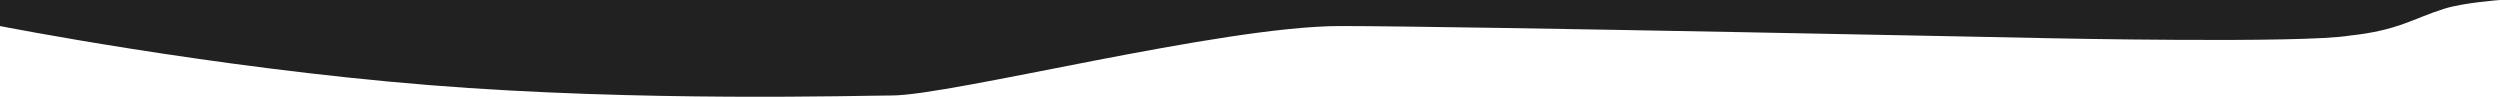 <?xml version="1.0" encoding="UTF-8"?> <svg xmlns="http://www.w3.org/2000/svg" width="1440" height="56" viewBox="0 0 1440 56" fill="none"> <path d="M0 15C0 15 120.936 38.85 247 49C369.271 58.845 496.513 55 513.5 55C548 55 703.5 15 772 15C840.5 15 1179.5 22 1179.5 22C1179.5 22 1326.5 25.102 1353.5 20.5C1381.5 17.5 1389.91 10.66 1408 5C1419.08 1.532 1440 2.67029e-05 1440 2.67029e-05H0V15Z" fill="#212121"></path> </svg> 